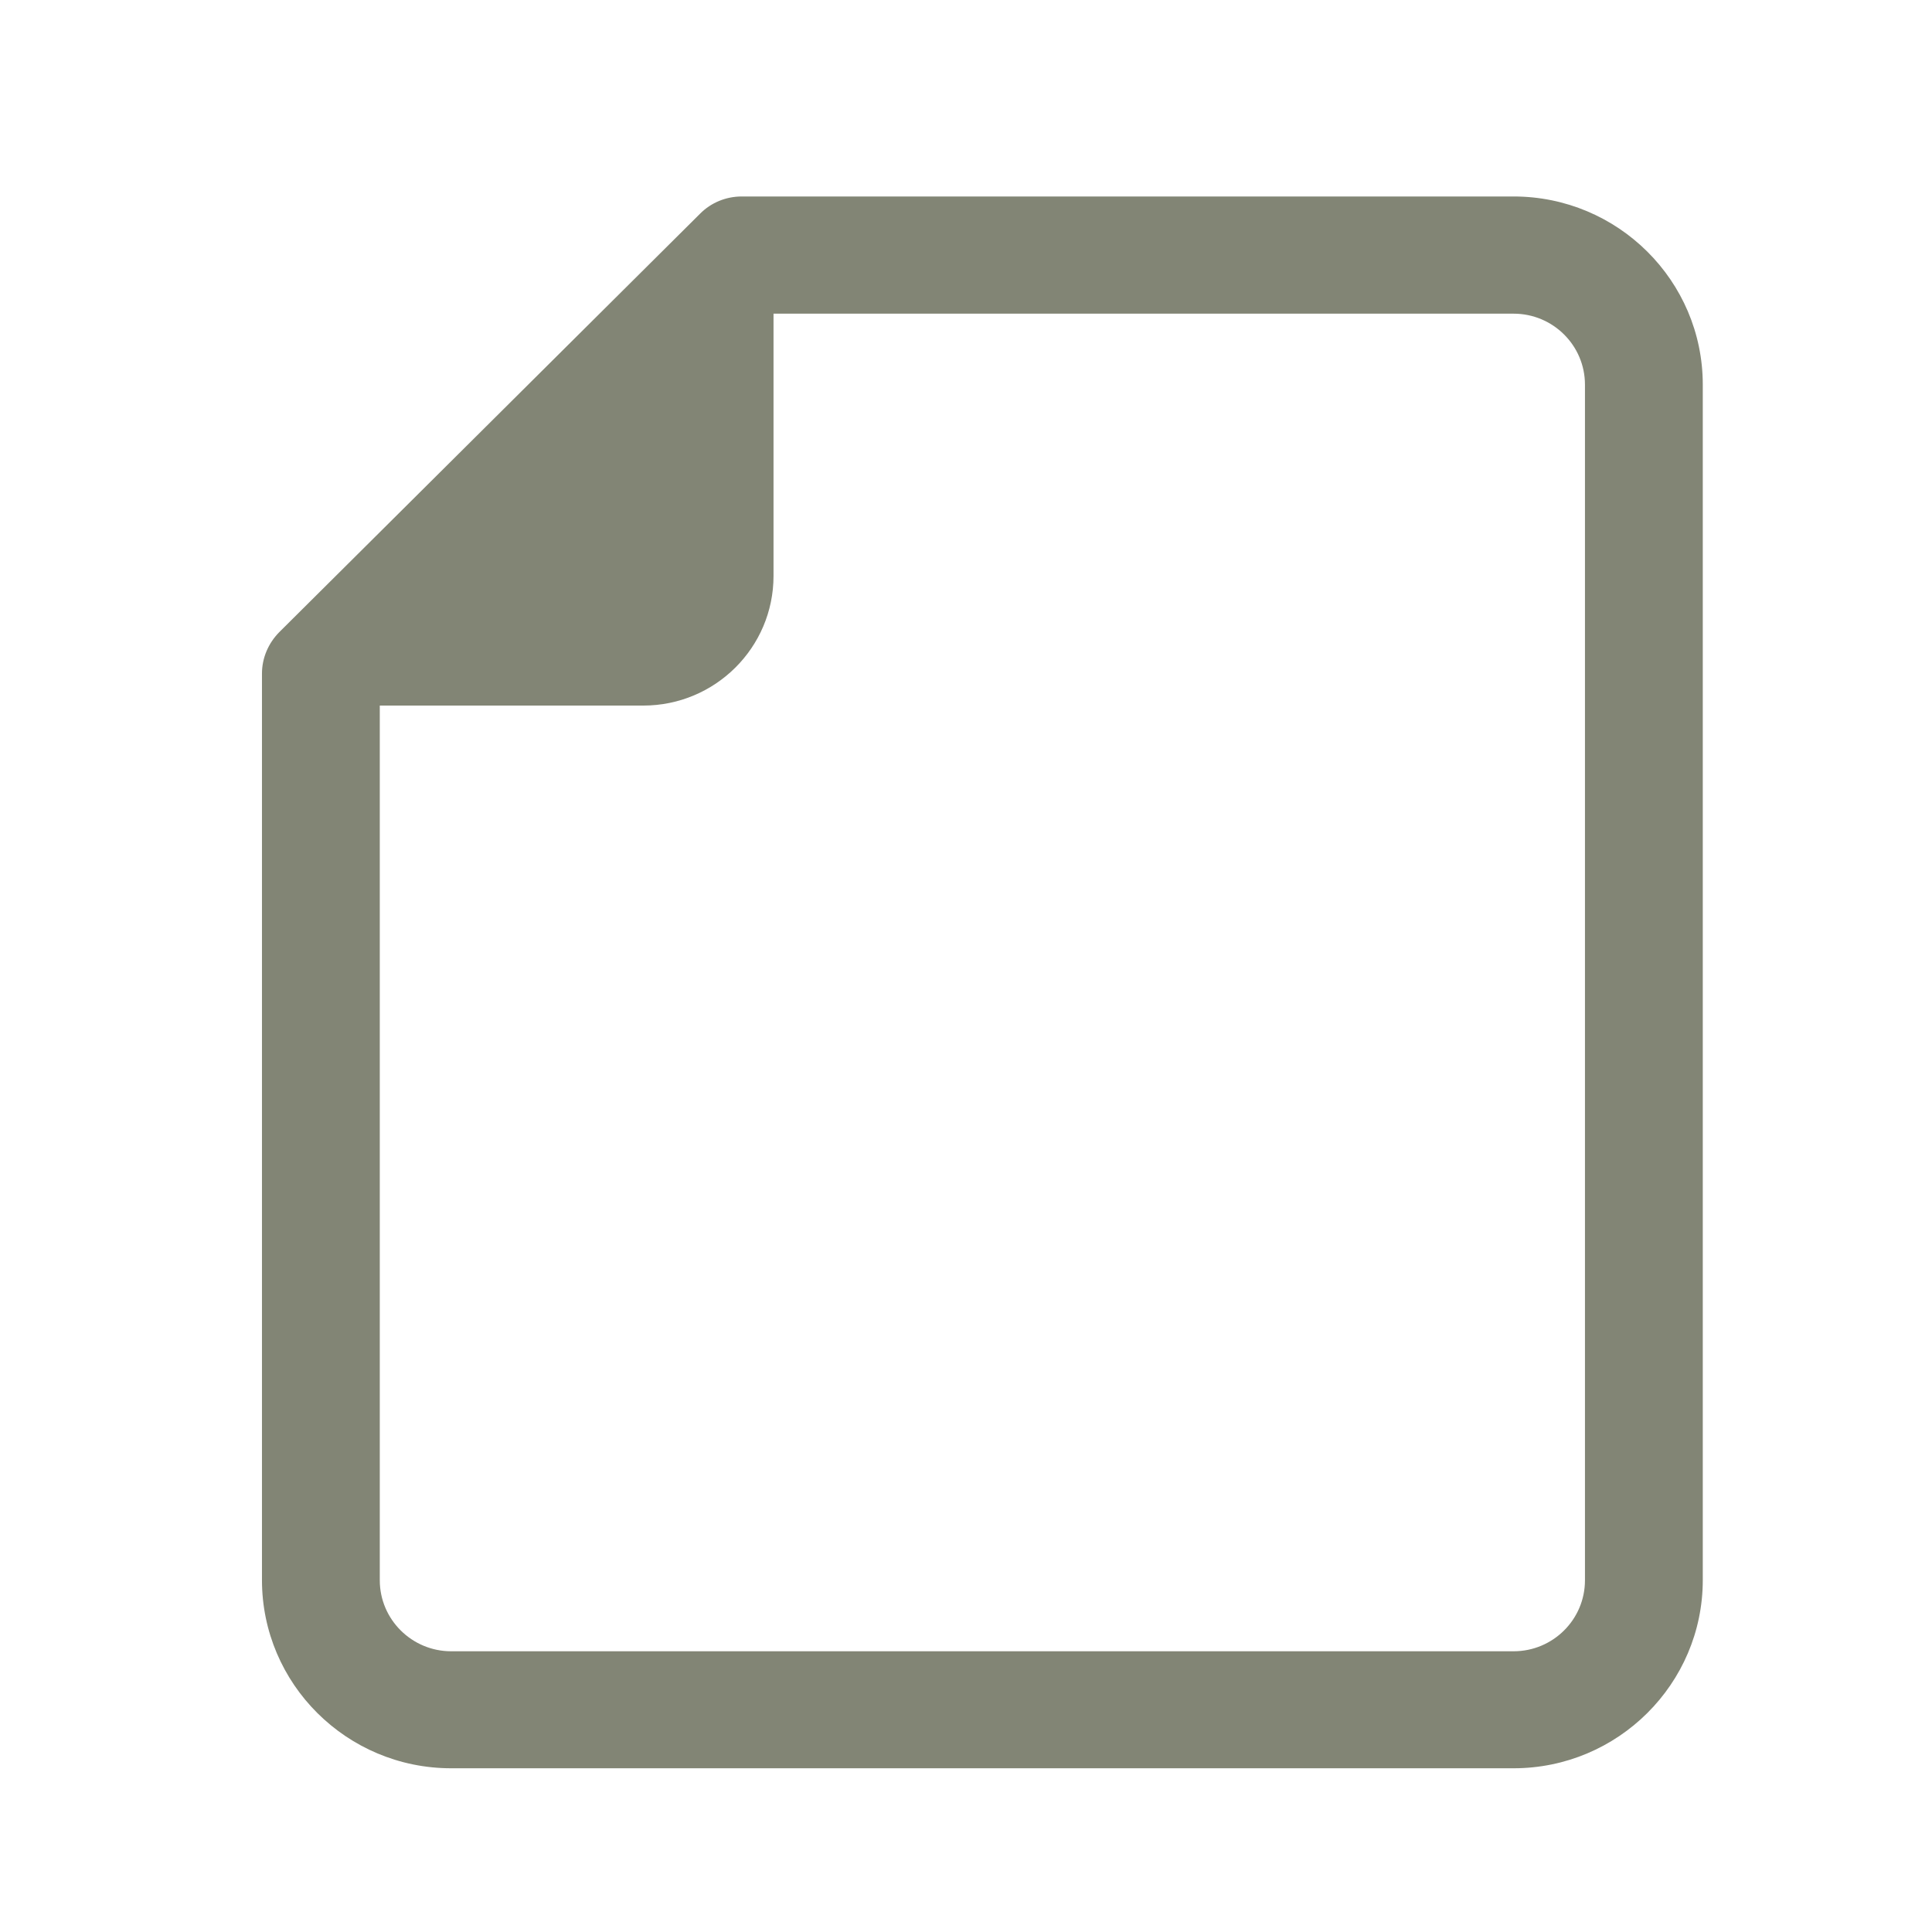<svg width="59" height="59" viewBox="0 0 59 59" fill="none" xmlns="http://www.w3.org/2000/svg">
<path d="M46.223 6H22.651C22.175 6 21.715 6.186 21.38 6.525L8.528 19.305C8.193 19.644 8 20.096 8 20.57V48.253C8 51.426 10.593 54 13.777 54H46.223C49.407 54 52 51.42 52 48.253V11.747C52 8.574 49.407 6 46.223 6ZM48.402 48.259C48.402 49.456 47.426 50.427 46.223 50.427H13.777C12.579 50.427 11.598 49.456 11.598 48.259V21.547H19.644C21.84 21.547 23.622 19.774 23.622 17.589V9.579H46.223C47.426 9.579 48.402 10.55 48.402 11.747V48.253V48.259Z" fill="#828575"/>
</svg>
